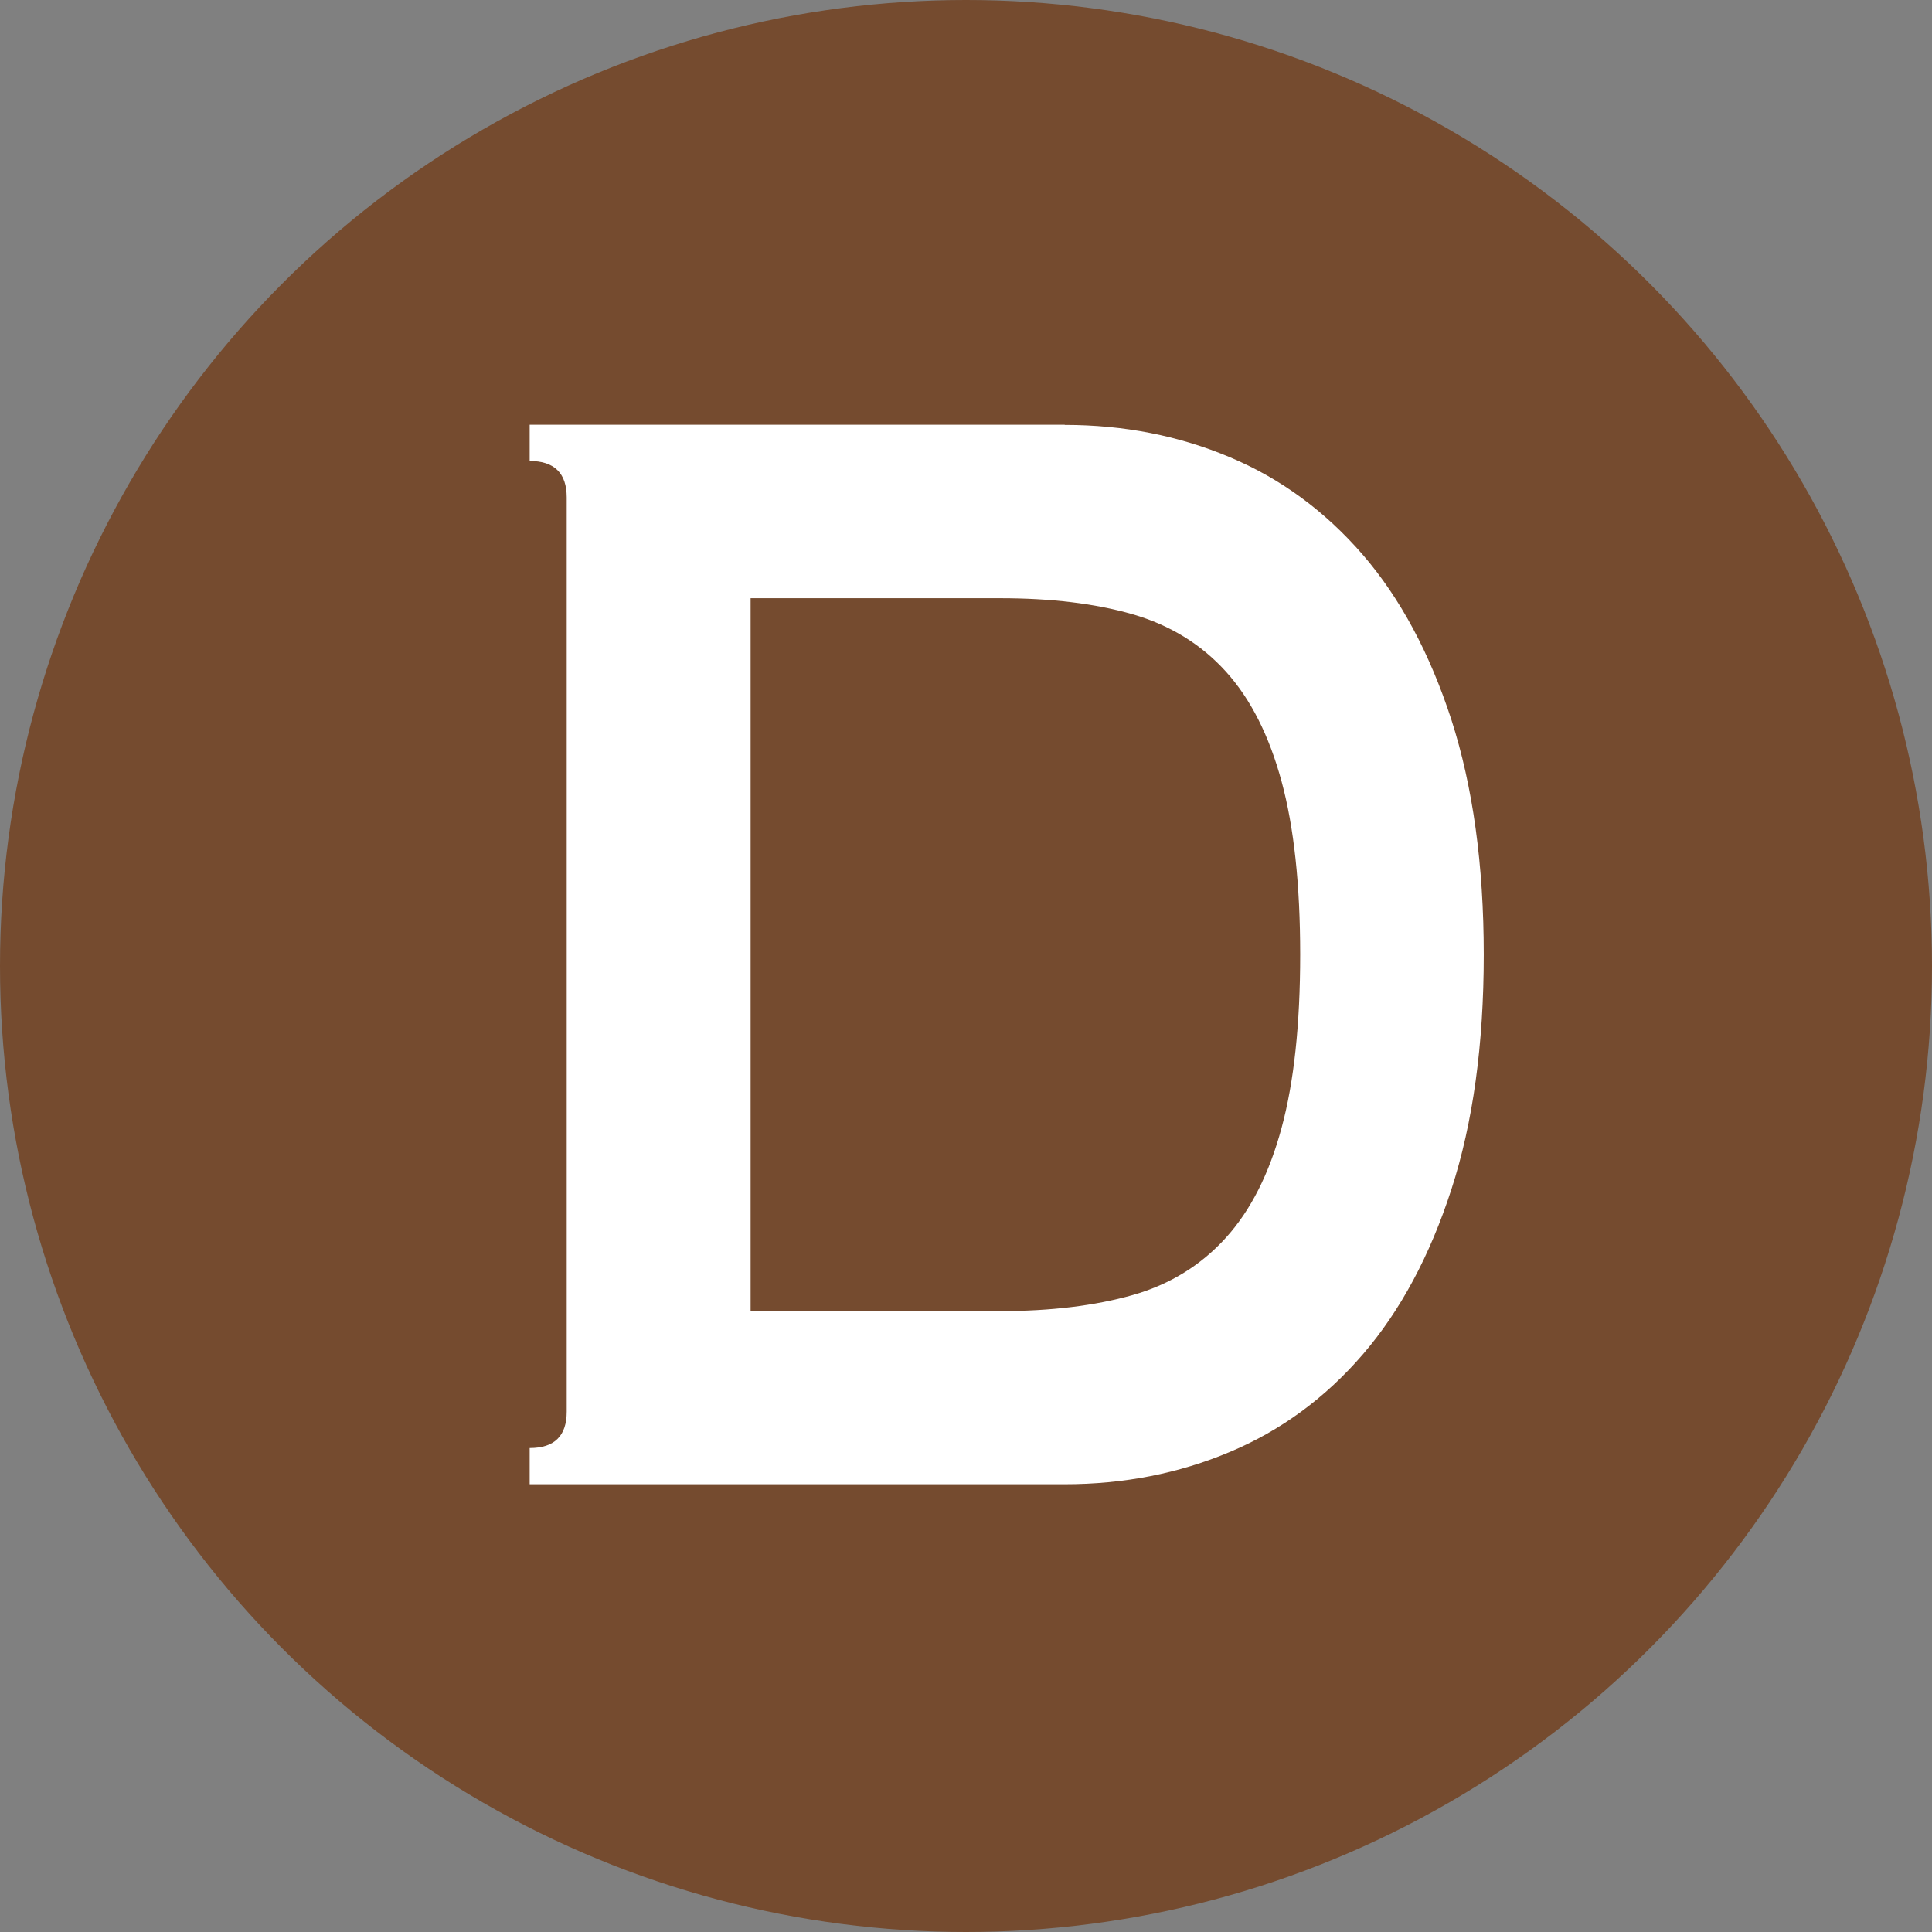 <?xml version="1.0" encoding="UTF-8"?><svg id="_レイヤー_2" xmlns="http://www.w3.org/2000/svg" viewBox="0 0 118.4 118.4"><rect x="0" y="0" width="118.4" height="118.4" fill="#808080" stroke="none"/><defs><style>.cls-1{fill:#754b2f;}.cls-1,.cls-2{stroke-width:0px;}.cls-2{fill:#fff;}</style></defs><g id="_データ"><circle class="cls-1" cx="59.2" cy="59.2" r="59.2"/><path class="cls-2" d="M65.25,26.04c3.62,0,6.99.66,10.12,1.98,3.12,1.31,5.84,3.31,8.15,5.98,2.3,2.67,4.11,6.05,5.43,10.12,1.31,4.07,1.98,8.87,1.98,14.38s-.66,10.31-1.98,14.38c-1.32,4.08-3.13,7.45-5.43,10.12-2.3,2.67-5.02,4.67-8.15,5.98-3.13,1.32-6.51,1.98-10.12,1.98h-32.79v-2.22c1.52,0,2.27-.74,2.27-2.23V30.48c0-1.48-.76-2.23-2.27-2.23v-2.22h32.79ZM61.3,80.35c3.09,0,5.8-.33,8.1-.98s4.21-1.84,5.73-3.52c1.52-1.68,2.65-3.92,3.41-6.73.76-2.8,1.14-6.34,1.14-10.62s-.38-7.81-1.14-10.61-1.89-5.05-3.41-6.73c-1.52-1.68-3.42-2.85-5.73-3.52-2.3-.66-5.01-.98-8.1-.98h-15.3v43.7h15.3Z"/></g></svg>